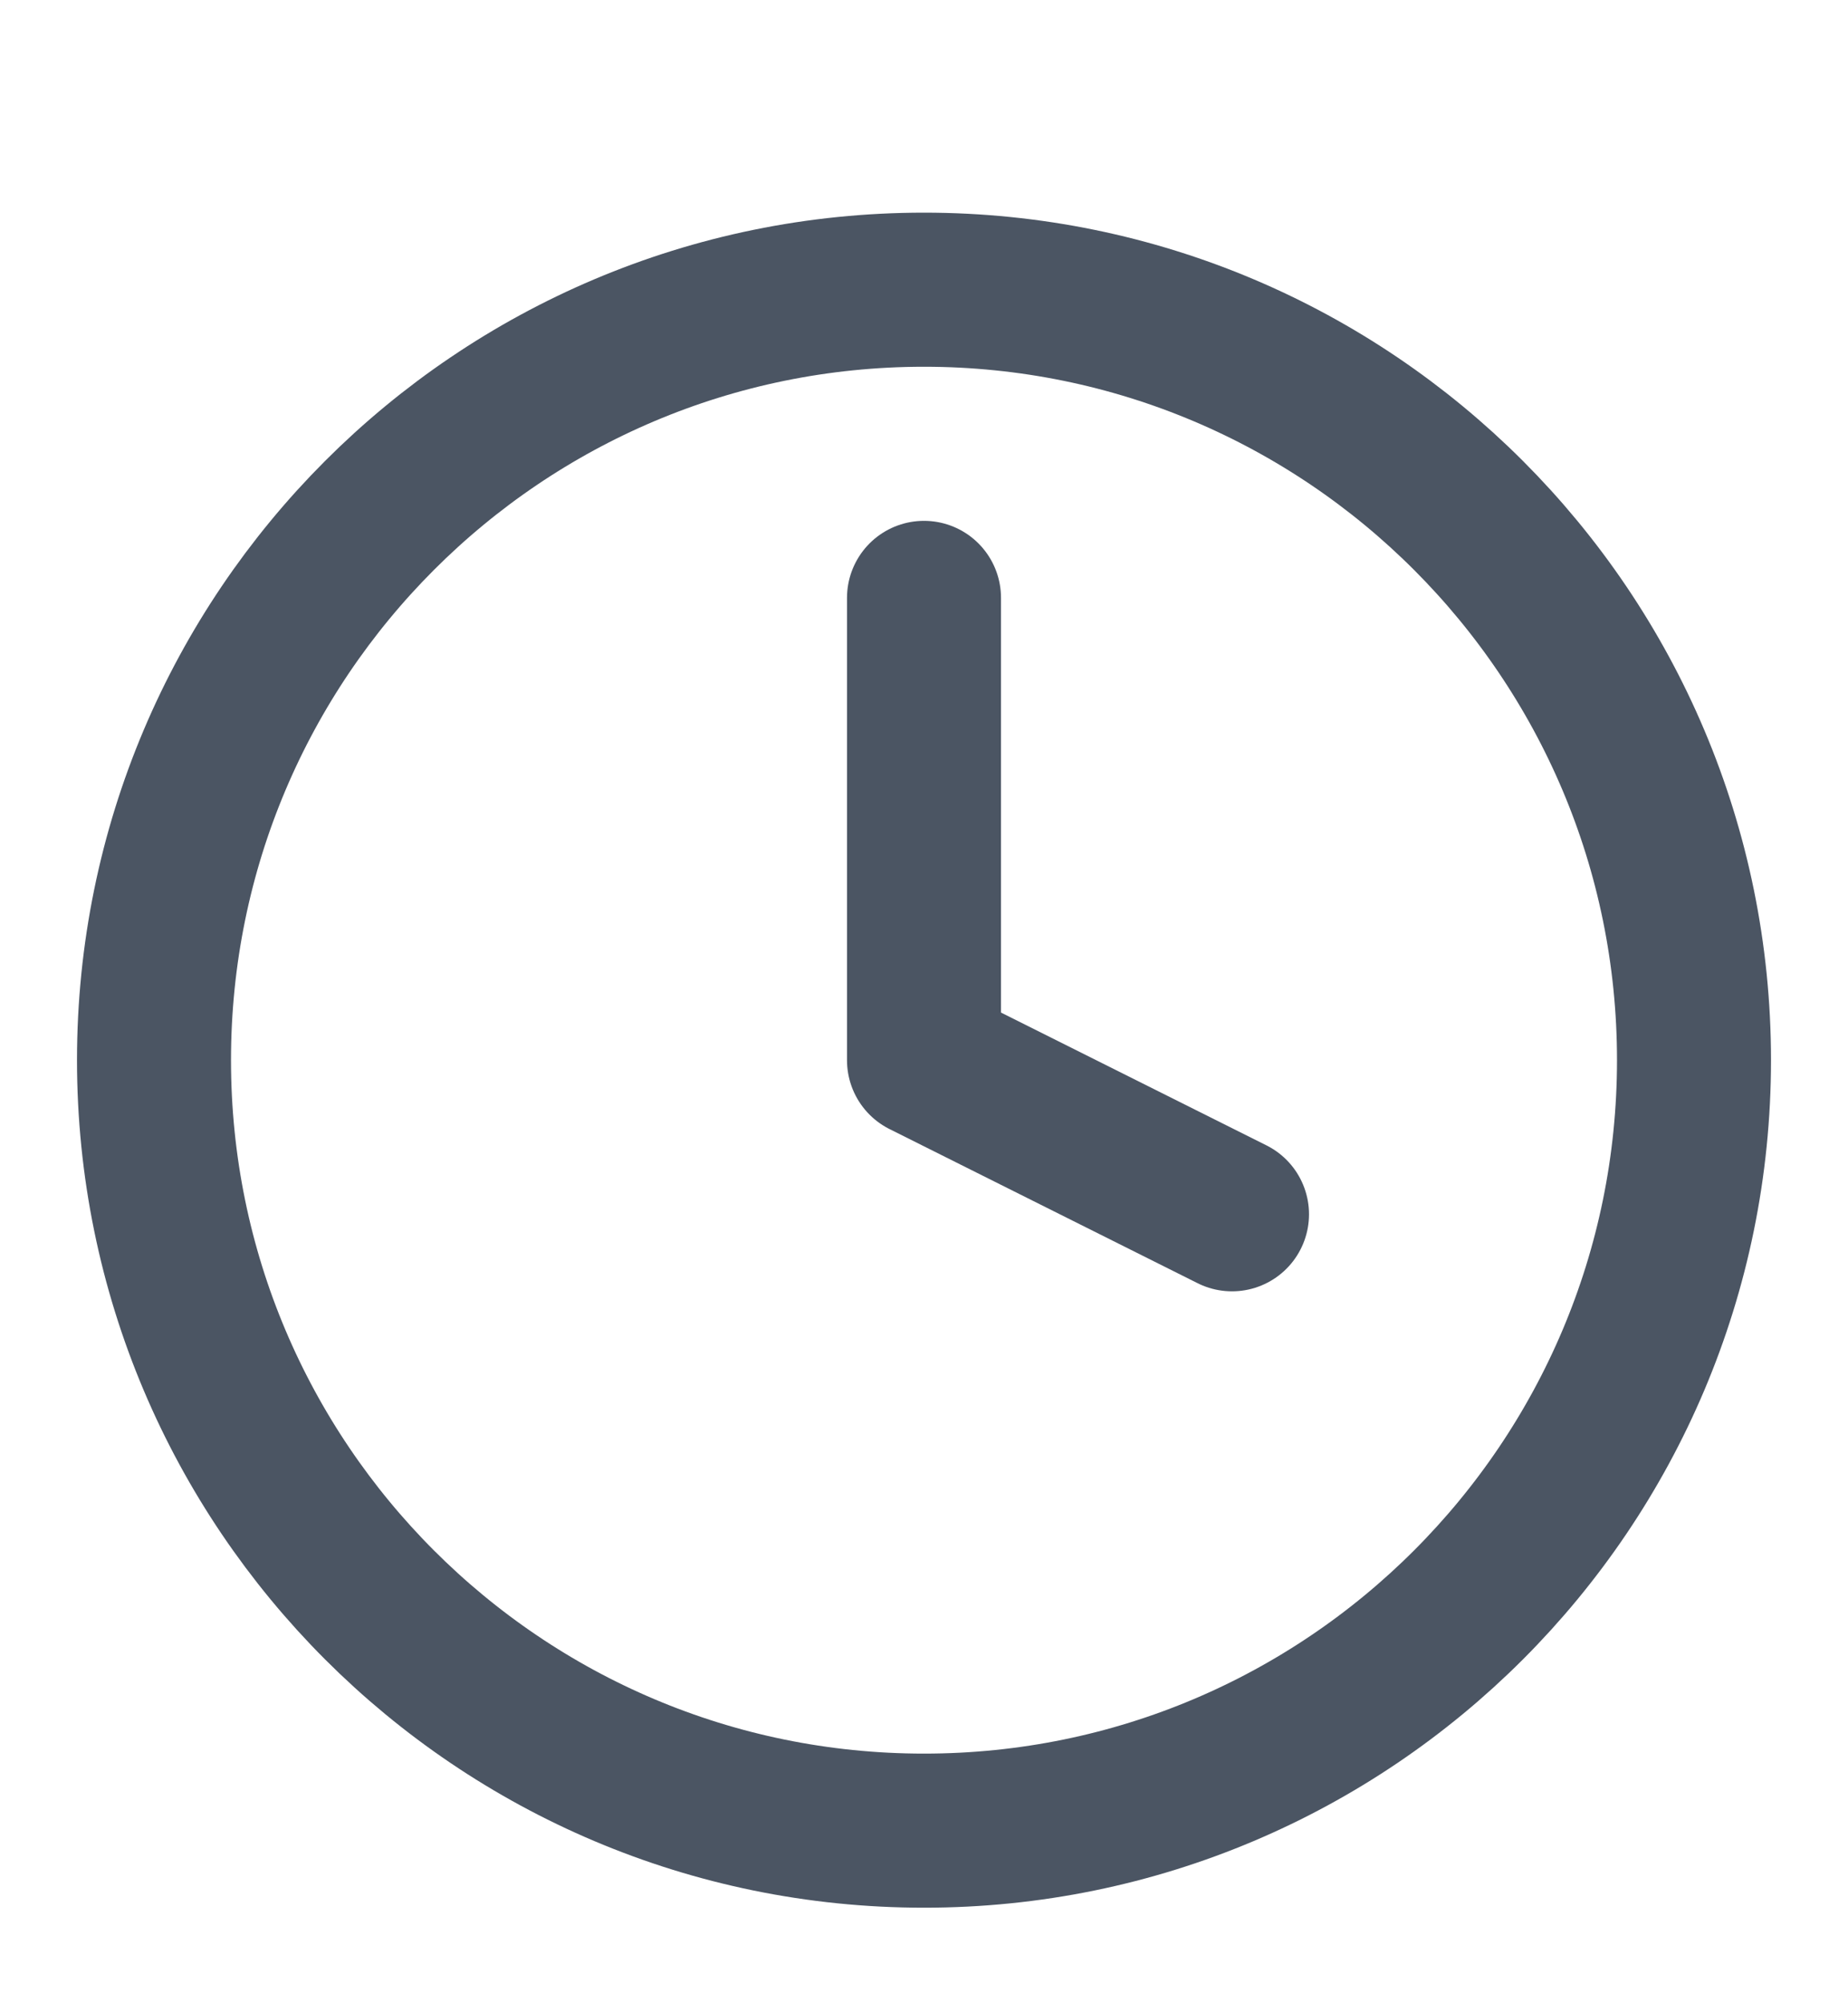 <svg width="12" height="13" viewBox="0 0 12 13" fill="none" xmlns="http://www.w3.org/2000/svg">
<path d="M6 11.88C8.761 11.88 11 9.641 11 6.88C11 4.119 8.761 1.88 6 1.88C3.239 1.88 1 4.119 1 6.88C1 9.641 3.239 11.88 6 11.88Z" stroke="#4B5563" stroke-linecap="round" stroke-linejoin="round"/>
<path d="M6 3.88V6.88L8 7.88" stroke="#4B5563" stroke-linecap="round" stroke-linejoin="round"/>
</svg>
